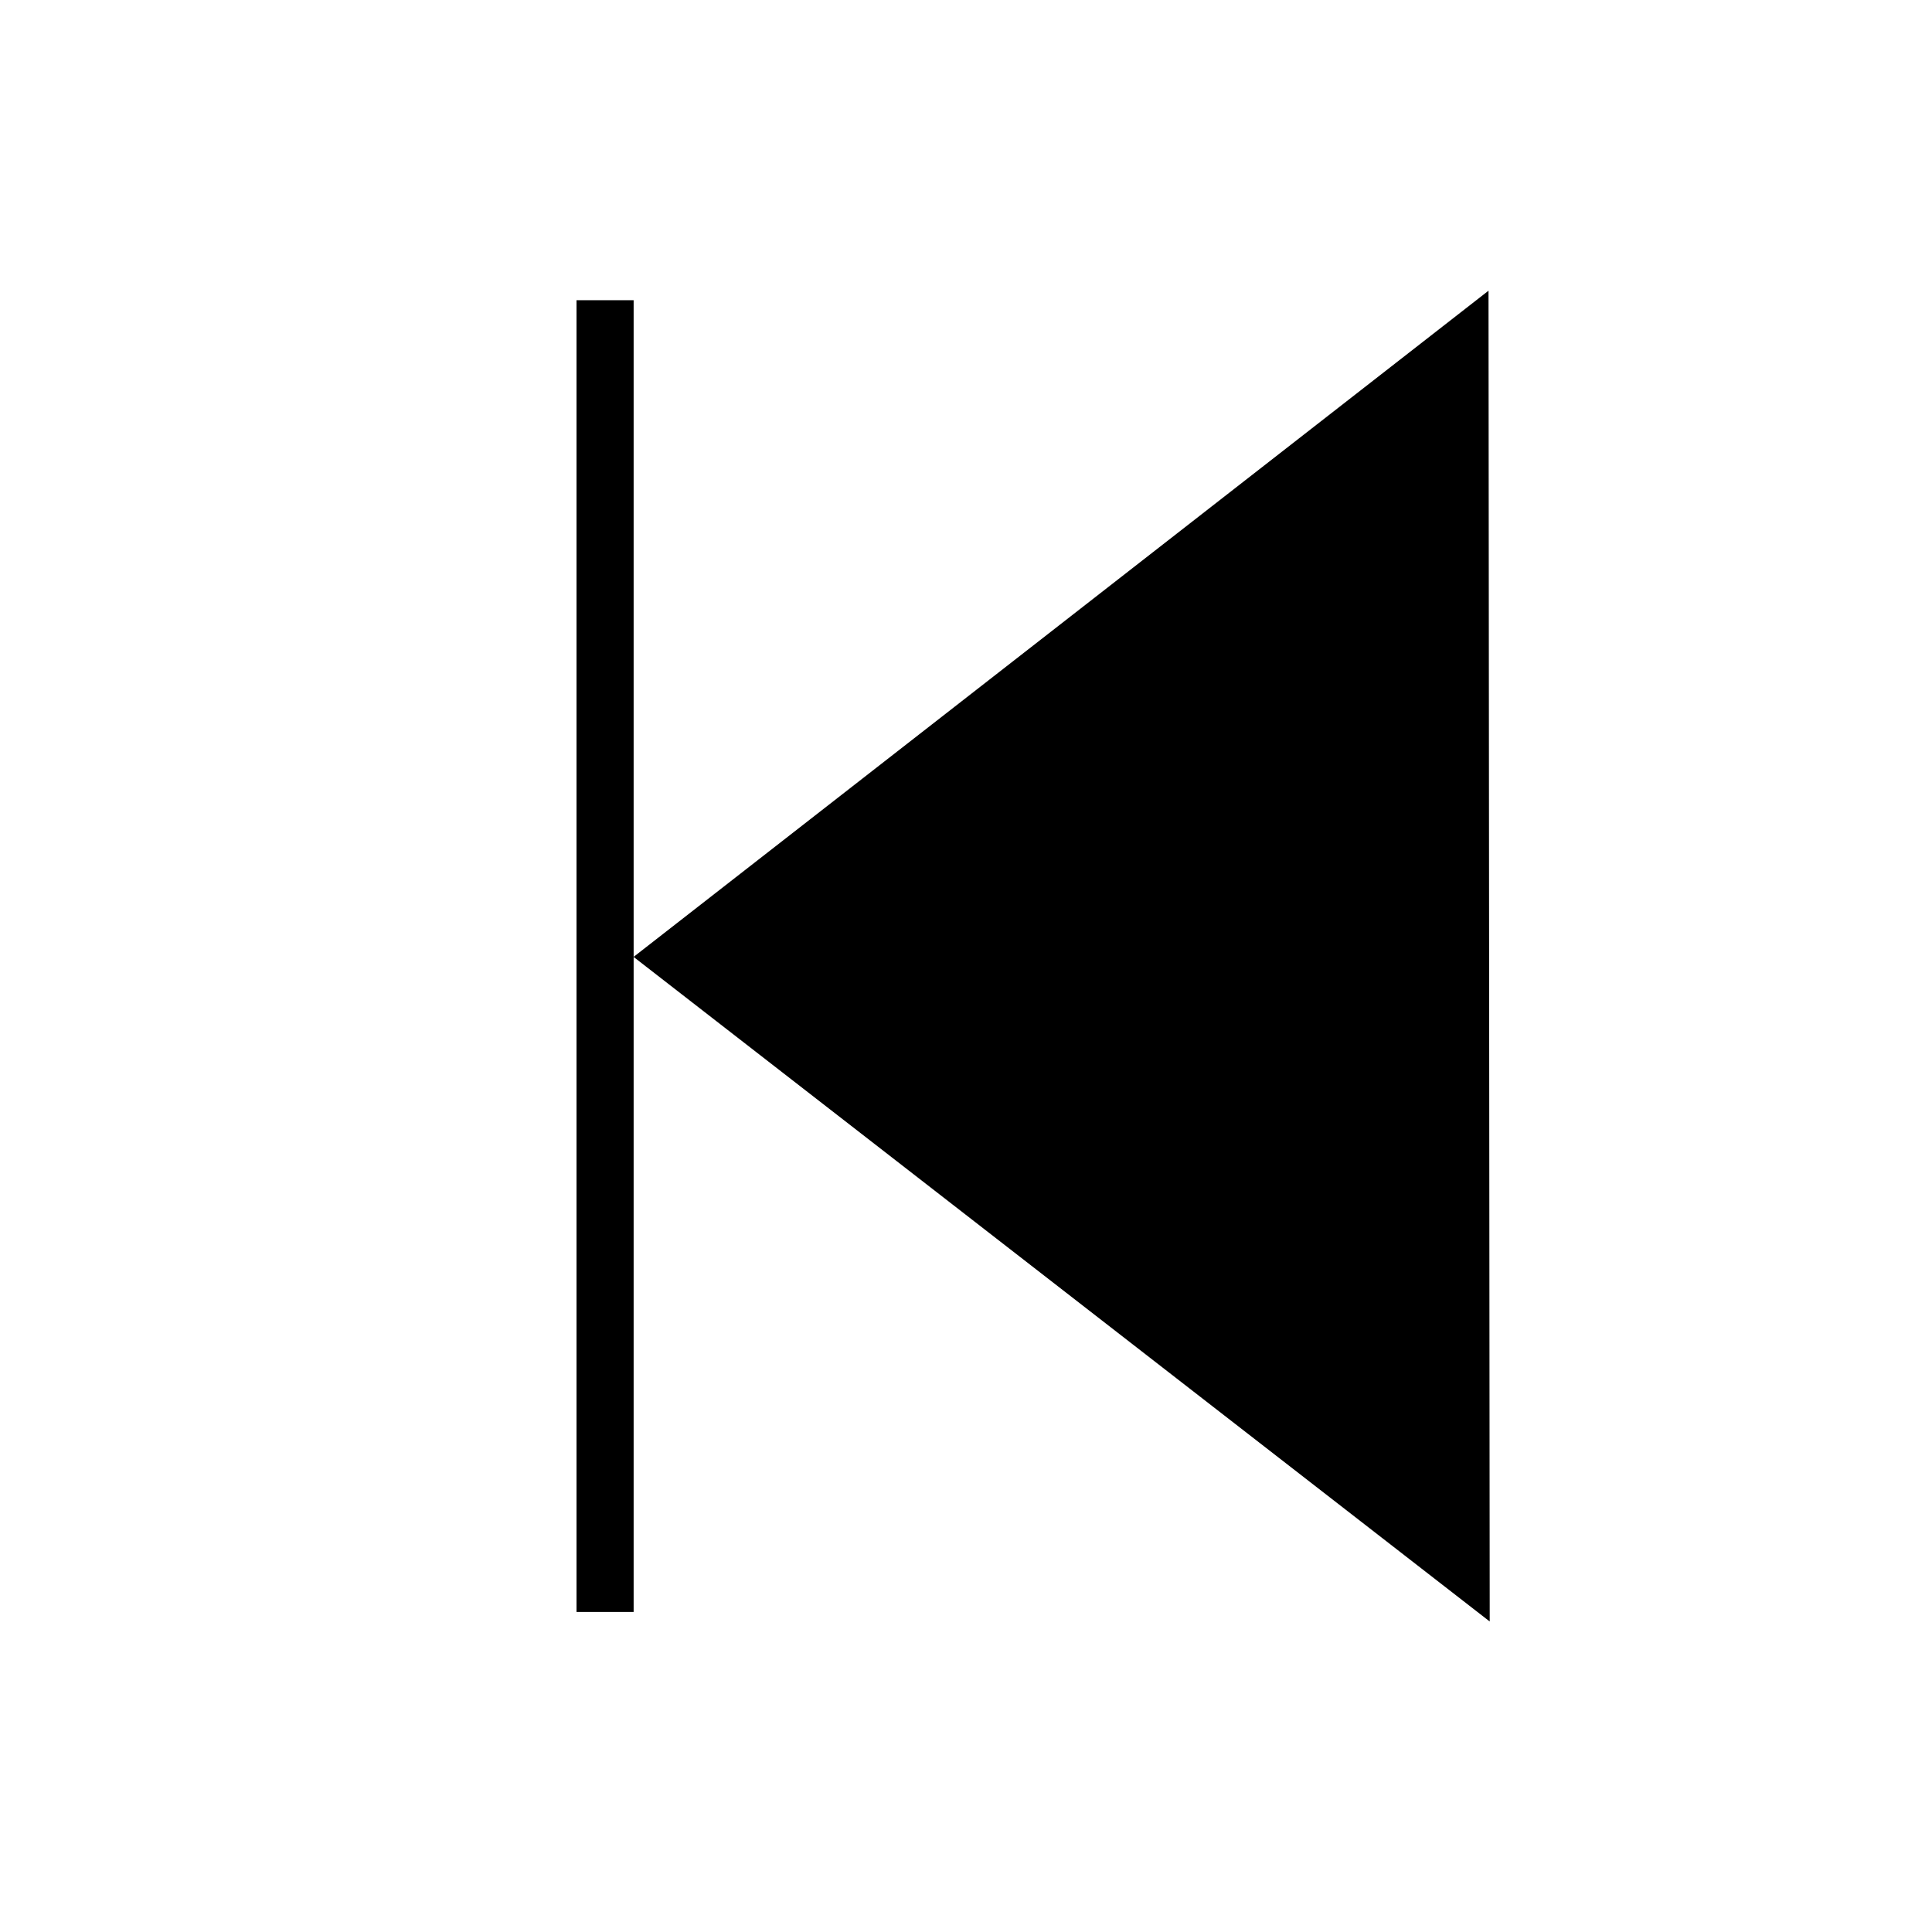 <?xml version="1.0" encoding="UTF-8"?>
<!-- The Best Svg Icon site in the world: iconSvg.co, Visit us! https://iconsvg.co -->
<svg fill="#000000" width="800px" height="800px" version="1.1" viewBox="144 144 512 512" xmlns="http://www.w3.org/2000/svg">
 <path d="m538.47 221.04-226.55 176.54v-174.02h-15.137v347.62h15.137v-173.58l226.87 176.11z"/>
</svg>